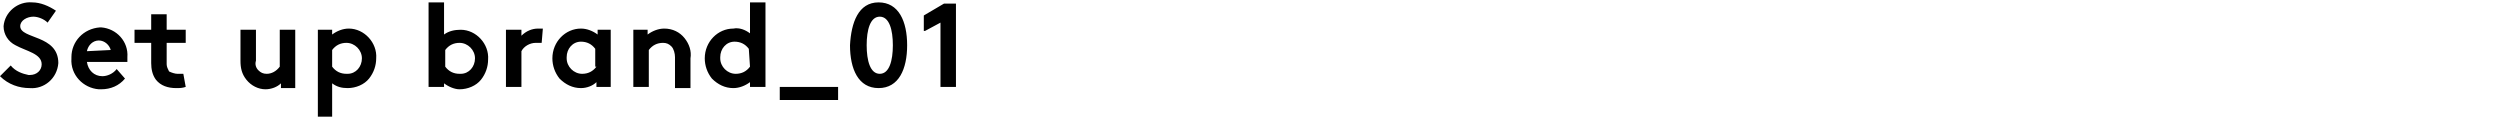 <?xml version="1.0" encoding="utf-8"?>
<!-- Generator: Adobe Illustrator 25.1.0, SVG Export Plug-In . SVG Version: 6.00 Build 0)  -->
<svg version="1.1" id="レイヤー_1" xmlns="http://www.w3.org/2000/svg" xmlns:xlink="http://www.w3.org/1999/xlink" x="0px"
	 y="0px" viewBox="0 0 210 10" style="enable-background:new 0 0 210 10;" xml:space="preserve">
<path id="Setupbrand_01" d="M0,6.4c0.7,0.7,1.6,1,2.5,1c1.2,0.1,2.3-0.8,2.4-2.1c0,0,0,0,0,0c0-2.4-3.2-2-3.2-3.1
	c0-0.5,0.6-0.8,1.1-0.8c0.4,0,0.9,0.2,1.2,0.5l0.7-1c-0.6-0.4-1.3-0.7-2-0.7C1.5,0.1,0.4,1,0.3,2.2c0,0,0,0,0,0c0,0.7,0.4,1.3,1,1.6
	c0.9,0.5,2.2,0.7,2.2,1.6c0,0.5-0.4,0.9-1,0.9c0,0,0,0-0.1,0C1.9,6.2,1.3,6,0.9,5.5L0,6.4z M9.8,5.8C9.5,6.2,9,6.4,8.6,6.4
	c-0.7,0-1.2-0.5-1.3-1.2h3.4c0-0.1,0-0.2,0-0.4c0.1-1.3-0.9-2.4-2.2-2.5c0,0,0,0-0.1,0C7,2.4,6,3.5,6,4.8c0,0,0,0.1,0,0.1
	C5.9,6.3,7,7.4,8.3,7.5c0.1,0,0.1,0,0.2,0c0.8,0,1.5-0.3,2-0.9L9.8,5.8z M7.3,4.3c0.1-0.5,0.5-0.9,1-0.9c0.5,0,0.9,0.4,1,0.8
	L7.3,4.3z M15.4,6.2c-0.2,0-0.4,0-0.5,0c-0.2,0-0.5-0.1-0.7-0.2c-0.1-0.2-0.2-0.4-0.2-0.6V3.6h1.6V2.5h-1.6V1.2h-1.3v1.3h-1.4v1.1
	h1.4v1.7c0,0.5,0.1,1,0.4,1.4c0.4,0.5,1,0.7,1.7,0.7c0.3,0,0.5,0,0.8-0.1L15.4,6.2z M23.5,2.5v3.1c-0.3,0.4-0.7,0.6-1.1,0.6
	c-0.3,0-0.5-0.1-0.7-0.3c-0.2-0.2-0.3-0.5-0.2-0.8V2.5h-1.3v2.6c0,0.6,0.1,1.1,0.5,1.6c0.4,0.5,1,0.8,1.6,0.8c0.5,0,1-0.2,1.3-0.5
	v0.4h1.2V2.5H23.5z M26.6,9.8h1.3V7c0.4,0.3,0.8,0.4,1.3,0.4c0.7,0,1.4-0.3,1.8-0.8c0.4-0.5,0.6-1.1,0.6-1.7c0.1-1.3-1-2.5-2.3-2.5
	c0,0,0,0,0,0c-0.5,0-1,0.2-1.4,0.5V2.5h-1.2V9.8z M27.9,4.2c0.3-0.4,0.7-0.6,1.2-0.6c0.7,0,1.3,0.6,1.3,1.3c0,0,0,0,0,0
	c0,0.7-0.5,1.3-1.2,1.3c0,0,0,0-0.1,0c-0.5,0-0.9-0.2-1.2-0.6V4.2z M37.4,4.2c0.3-0.4,0.7-0.6,1.2-0.6c0.7,0,1.3,0.6,1.3,1.3
	c0,0,0,0,0,0c0,0.7-0.5,1.3-1.2,1.3c0,0,0,0-0.1,0c-0.5,0-0.9-0.2-1.2-0.6V4.2z M37.3,7.3V7c0.4,0.3,0.9,0.5,1.3,0.5
	c0.7,0,1.4-0.3,1.8-0.8c0.4-0.5,0.6-1.1,0.6-1.7c0.1-1.3-1-2.5-2.3-2.5c0,0,0,0,0,0c-0.5,0-1,0.1-1.4,0.4V0.2h-1.3v7.1H37.3z
	 M45.6,2.4c-0.1,0-0.3,0-0.4,0c-0.5,0-1,0.2-1.4,0.6V2.5h-1.3v4.8h1.3v-3C44,3.9,44.5,3.6,45,3.6c0.2,0,0.3,0,0.5,0L45.6,2.4z
	 M50.1,5.6c-0.3,0.4-0.7,0.6-1.2,0.6c-0.7,0-1.3-0.6-1.3-1.3c0,0,0,0,0-0.1c0-0.7,0.5-1.3,1.2-1.3c0,0,0,0,0,0
	c0.5,0,0.9,0.2,1.2,0.6V5.6z M51.4,2.5h-1.2v0.4c-0.4-0.3-0.9-0.5-1.4-0.5c-1.3,0-2.4,1.1-2.4,2.5c0,0,0,0,0,0
	c0,0.6,0.2,1.2,0.6,1.7c0.5,0.5,1.1,0.8,1.8,0.8c0.5,0,1-0.2,1.3-0.5v0.4h1.2V2.5z M54.5,7.3V4.2c0.3-0.4,0.7-0.6,1.2-0.6
	c0.3,0,0.5,0.1,0.7,0.3c0.2,0.2,0.3,0.6,0.3,0.9v2.6H58V4.9c0.1-0.6-0.1-1.2-0.5-1.7c-0.4-0.5-1-0.8-1.7-0.8c-0.5,0-1,0.2-1.4,0.5
	V2.5h-1.2v4.8H54.5z M63,5.6c-0.3,0.4-0.7,0.6-1.2,0.6c-0.7,0-1.3-0.6-1.3-1.3c0,0,0,0,0-0.1c0-0.7,0.5-1.3,1.2-1.3c0,0,0,0,0,0
	c0.5,0,0.9,0.2,1.2,0.6L63,5.6z M64.3,7.3V0.2H63v2.6c-0.4-0.3-0.9-0.5-1.4-0.4c-1.3,0-2.4,1.1-2.4,2.5c0,0,0,0,0,0
	c0,0.6,0.2,1.2,0.6,1.7c0.5,0.5,1.1,0.8,1.8,0.8c0.5,0,1-0.2,1.4-0.5v0.4H64.3z M65.5,7.3v1.1h4.9V7.3H65.5z M75,3.8
	c0,1.3-0.3,2.4-1.1,2.4s-1.1-1.1-1.1-2.4s0.3-2.4,1.1-2.4S75,2.5,75,3.8z M71.4,3.8c0,2,0.7,3.6,2.4,3.6s2.4-1.6,2.4-3.6
	s-0.7-3.6-2.4-3.6S71.5,1.9,71.4,3.8z M77.7,2.6L79,1.9v5.4h1.3v-7h-1l-1.7,1V2.6z"/>
</svg>

